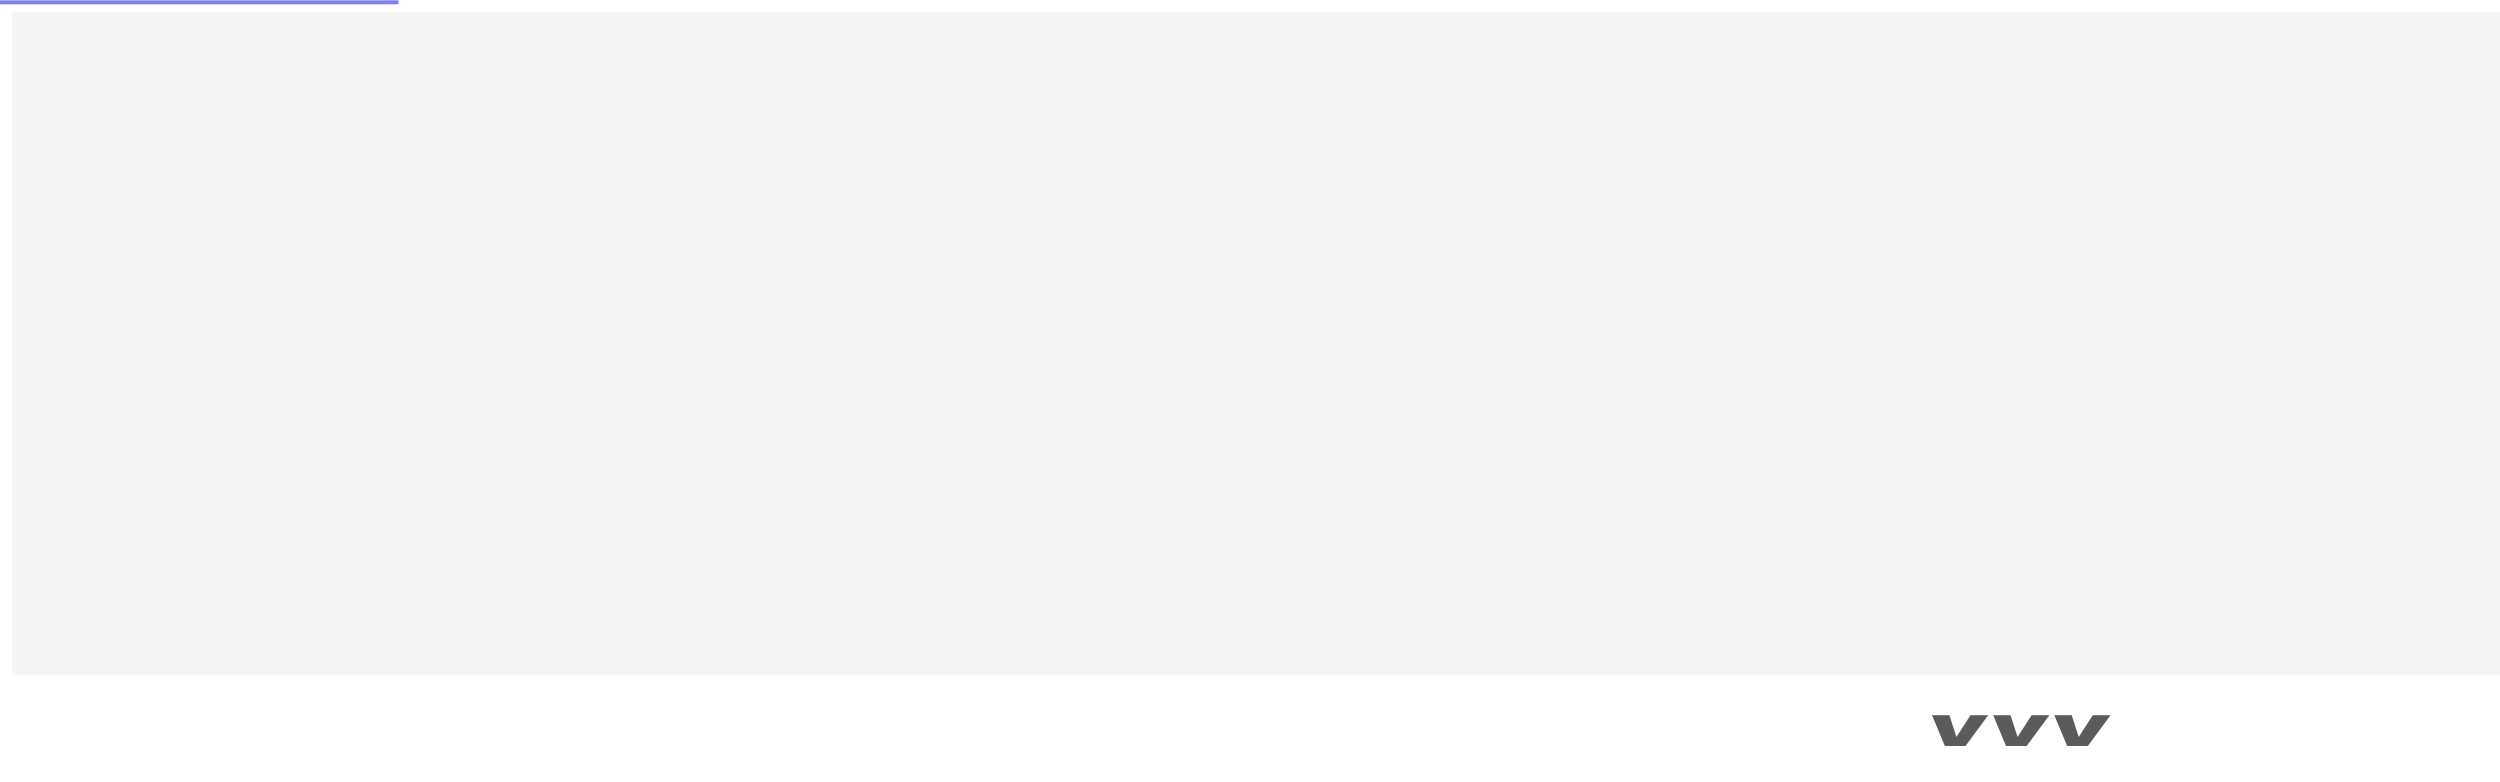 <?xml version="1.0" encoding="UTF-8"?> <svg xmlns="http://www.w3.org/2000/svg" width="630" height="197" viewBox="0 0 630 197" fill="none"> <g filter="url(#filter0_d)"> <rect width="627" height="167.152" fill="#F5F5F5"></rect> </g> <line y1="0.578" x2="100.402" y2="0.578" stroke="#7E7EF7"></line> <path d="M517.691 180.23L522.071 180.23L523.841 185.72L527.381 180.23L531.851 180.23L526.121 188L520.931 188L517.691 180.23ZM502.281 180.23L506.661 180.23L508.431 185.72L511.971 180.23L516.441 180.23L510.711 188L505.521 188L502.281 180.23ZM486.871 180.23L491.251 180.23L493.021 185.72L496.561 180.23L501.031 180.23L495.301 188L490.111 188L486.871 180.23Z" fill="#5B5B5B"></path> <defs> <filter id="filter0_d" x="0" y="0" width="630" height="170.152" filterUnits="userSpaceOnUse" color-interpolation-filters="sRGB"> <feFlood flood-opacity="0" result="BackgroundImageFix"></feFlood> <feColorMatrix in="SourceAlpha" type="matrix" values="0 0 0 0 0 0 0 0 0 0 0 0 0 0 0 0 0 0 127 0"></feColorMatrix> <feOffset dx="3" dy="3"></feOffset> <feColorMatrix type="matrix" values="0 0 0 0 0.494 0 0 0 0 0.494 0 0 0 0 0.969 0 0 0 1 0"></feColorMatrix> <feBlend mode="normal" in2="BackgroundImageFix" result="effect1_dropShadow"></feBlend> <feBlend mode="normal" in="SourceGraphic" in2="effect1_dropShadow" result="shape"></feBlend> </filter> </defs> </svg> 